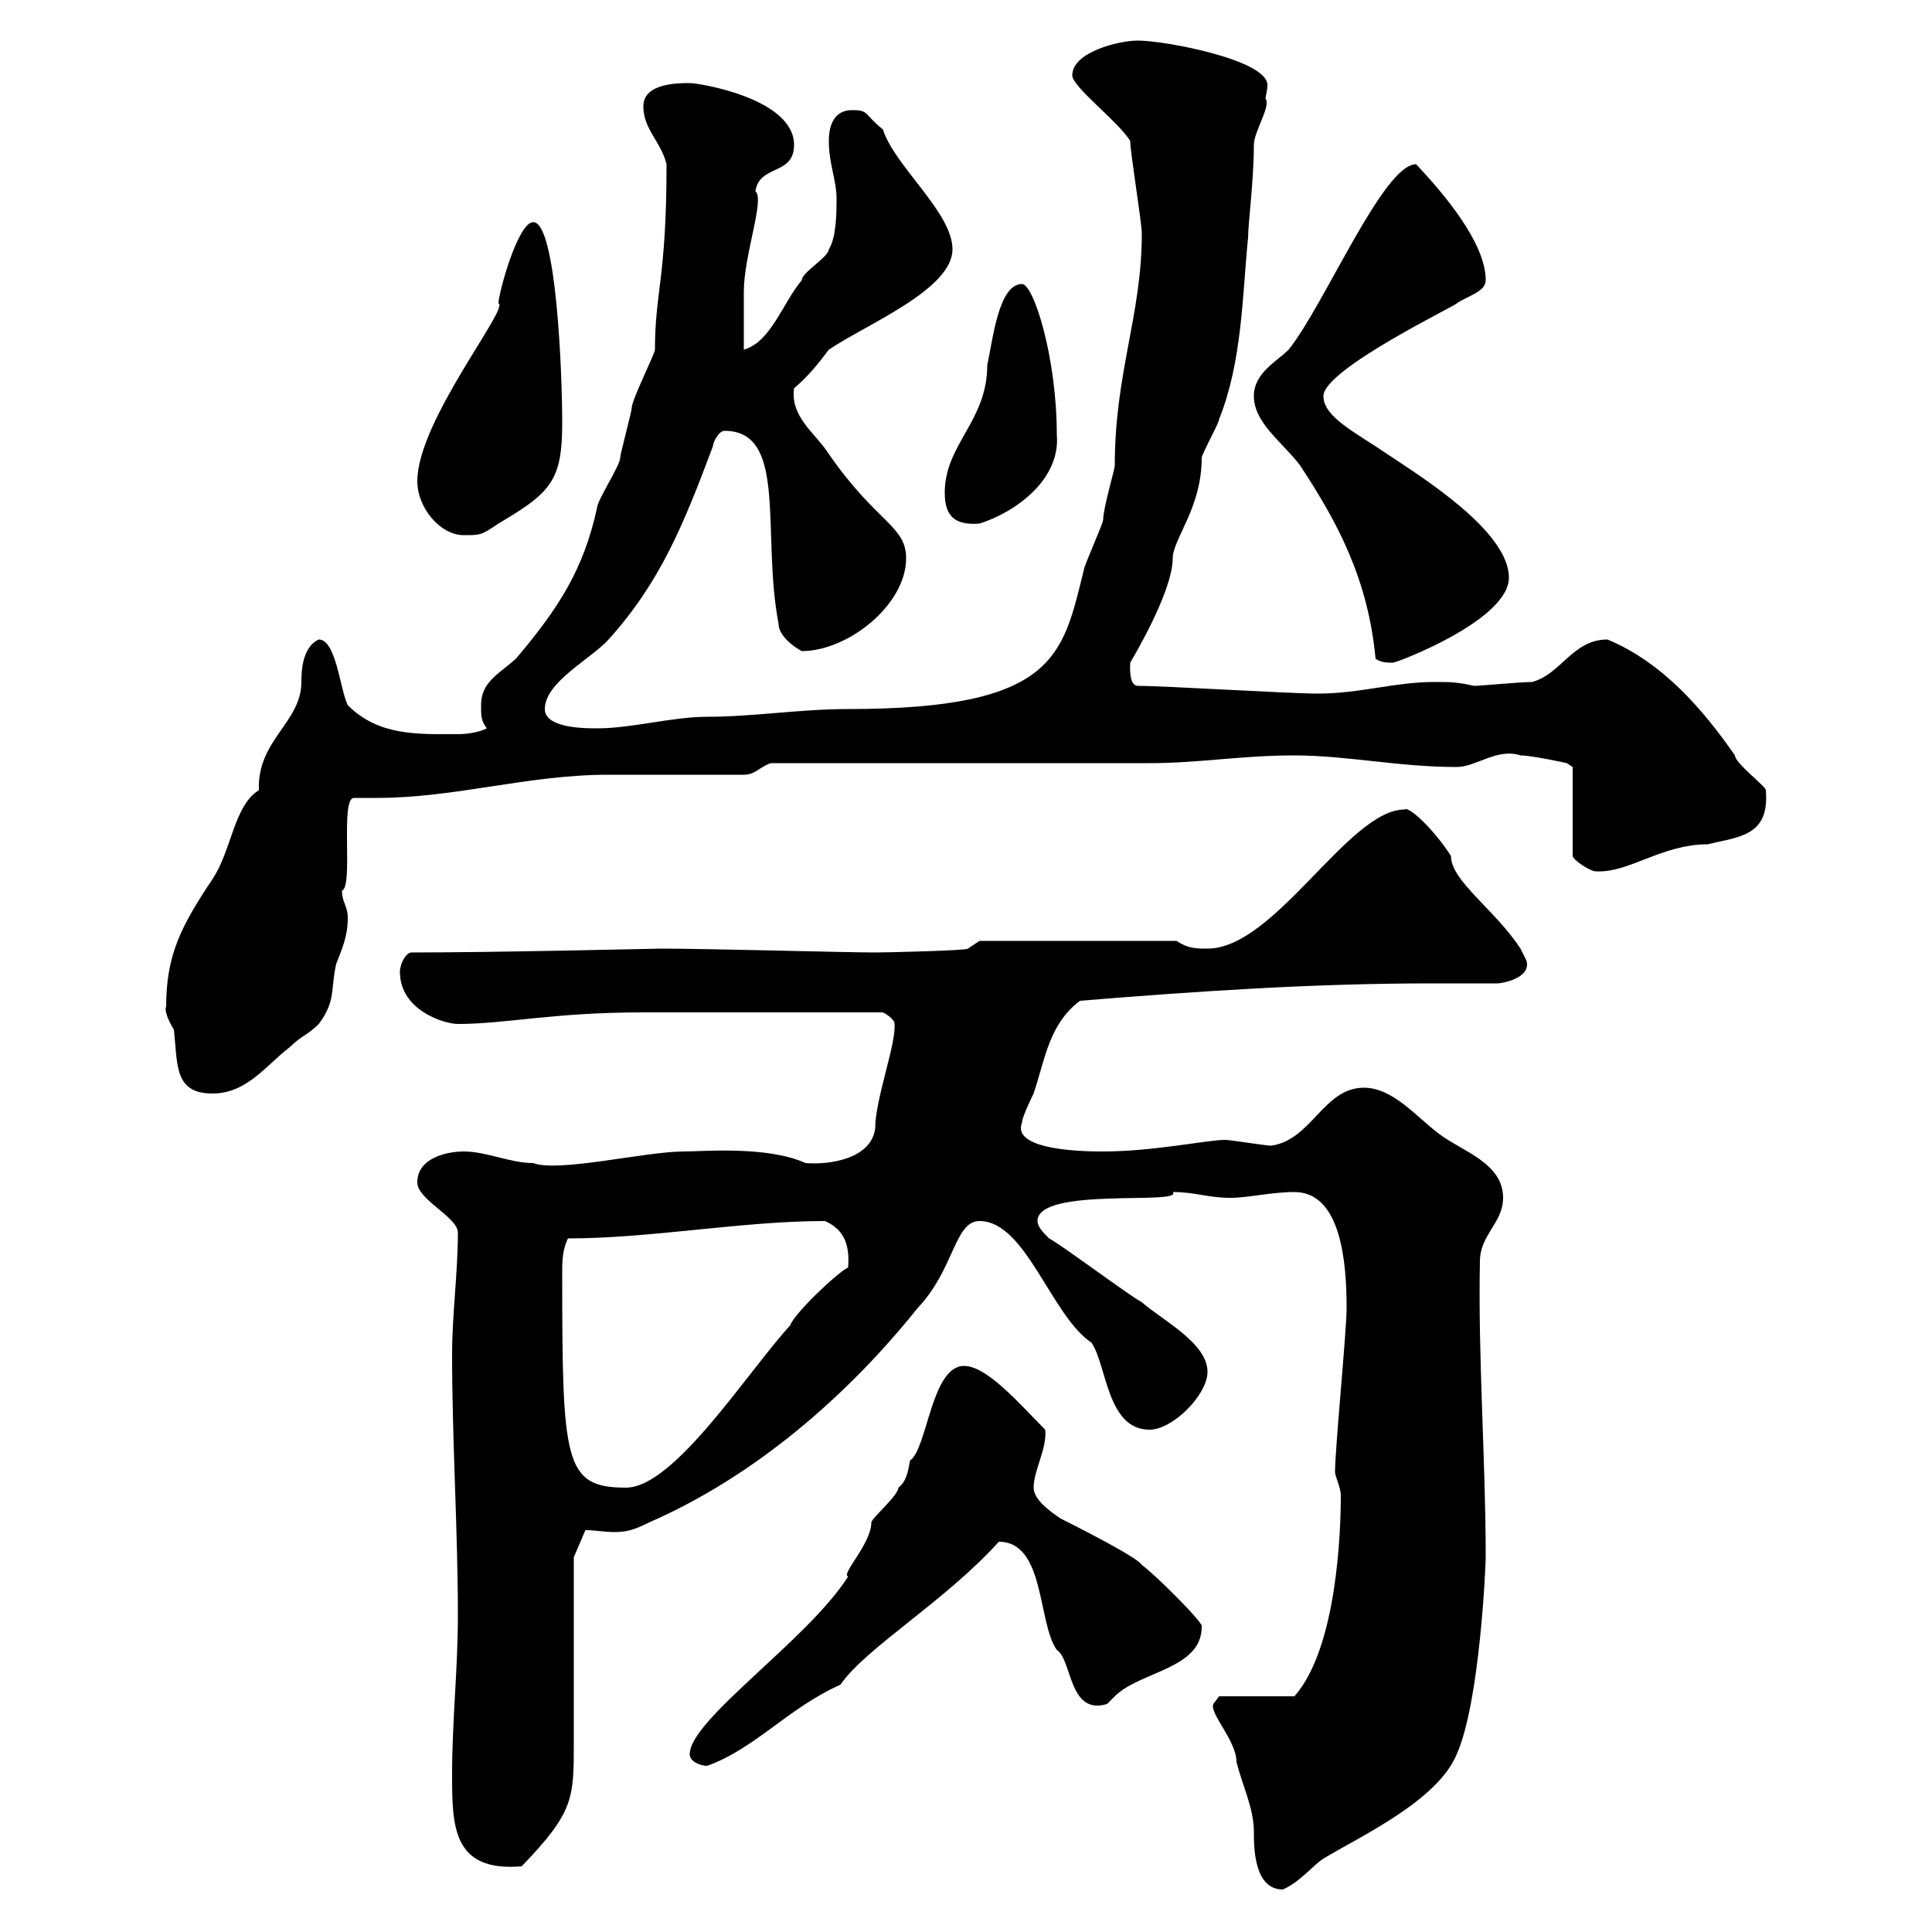 <svg xmlns="http://www.w3.org/2000/svg" xmlns:xlink="http://www.w3.org/1999/xlink" width="300" height="300"><path d="M188.40 264.60C187.80 266.10 192 270.30 192 273.60C192.90 277.20 194.70 280.80 194.70 284.40C194.70 286.80 194.70 293.40 199.20 293.40C201.90 292.20 203.70 289.80 205.50 288.60C211.50 285 223.20 279.60 226.20 272.40C229.80 264.30 230.70 243 230.70 241.80C230.70 226.80 229.50 210.90 229.80 195.90C229.80 191.70 233.40 189.90 233.40 186C233.40 180.60 227.10 178.80 223.50 176.10C219.90 173.40 216.30 168.90 211.80 168.90C205.50 168.90 203.70 177 197.40 177.90C196.50 177.90 191.10 177 190.20 177C187.50 177 179.10 178.80 171.30 178.80C169.20 178.80 156.90 178.80 158.70 174.30C158.70 173.40 160.50 169.80 160.50 169.80C162.30 164.40 162.90 159 167.70 155.40C186 153.90 204 152.70 222.30 152.70C225.60 152.70 229.20 152.70 232.50 152.70C233.40 152.70 237.90 151.80 237 149.10C237 149.10 236.10 147.30 236.10 147.30C232.20 141.30 225.30 136.80 225.30 132.90C222.60 128.70 218.70 125.10 218.10 125.70C209.40 125.70 198 147.30 187.50 147.30C185.70 147.30 184.50 147.30 182.70 146.10L152.10 146.10L150.30 147.30C150.30 147.60 137.70 147.90 135.90 147.90C131.40 147.90 110.10 147.30 102.60 147.30C102 147.30 77.40 147.90 63.90 147.90C63 147.90 62.10 149.70 62.10 150.90C62.10 156.90 69 159 71.10 159C78.60 159 85.80 157.20 99.90 157.20L137.10 157.20C137.10 157.20 138.90 158.10 138.90 159C139.20 162 135.90 170.70 135.90 175.20C135.30 180 128.70 180.90 125.10 180.60C119.10 177.90 109.20 178.80 106.20 178.80C100.20 178.80 86.70 182.10 82.80 180.60C79.20 180.60 75.60 178.80 72 178.80C69.60 178.80 64.80 179.70 64.80 183.60C64.80 186.30 71.10 189 71.10 191.40C71.10 197.70 70.20 204 70.20 210.30C70.20 223.80 71.10 237.60 71.10 250.80C71.10 259.20 70.20 267.30 70.20 275.40C70.20 283.50 70.20 290.70 81 289.80C89.10 281.40 89.10 279.30 89.10 270.60C89.10 266.40 89.10 246.60 89.10 241.80L90.90 237.60C92.40 237.60 93.90 237.90 95.40 237.90C97.20 237.90 98.40 237.60 100.80 236.40C117.30 229.20 131.70 216.60 142.50 203.10C148.20 197.10 148.20 189.60 152.10 189.60C159.30 189.60 163.20 204.30 169.50 208.50C171.90 212.10 171.90 222 178.50 222C182.10 222 187.50 216.60 187.50 213C187.50 208.50 180.30 204.90 177.30 202.20C175.50 201.30 164.70 193.20 162.90 192.30C162 191.40 161.10 190.50 161.10 189.60C161.10 184.20 183.90 187.20 182.10 185.10C185.70 185.10 187.50 186 191.10 186C193.80 186 197.40 185.10 201 185.10C208.20 185.10 209.10 195.90 209.10 203.10C209.10 206.70 207.30 225 207.30 228.60C207.30 229.20 208.20 231 208.20 232.20C208.20 237.90 207.60 255.90 201 263.40L189.30 263.40C189.30 263.40 188.40 264.60 188.40 264.60ZM107.10 272.40C107.10 273.60 108.90 274.20 109.80 274.20C117.30 271.50 122.40 265.20 130.50 261.60C134.40 255.90 146.70 248.70 155.10 239.40C162.30 239.40 161.10 252 164.10 256.20C166.50 257.70 165.90 266.40 171.90 264.60C171.90 264.60 173.10 263.40 173.10 263.40C177 259.50 186.60 259.20 186.60 252.60C187.20 252.30 179.40 244.50 177.30 243C176.70 241.80 165.90 236.40 164.70 235.80C162.90 234.60 160.50 232.80 160.50 231C160.50 228.30 162.60 225 162.30 222C158.40 218.10 153.30 212.10 149.70 212.10C144.60 212.10 144 225 141.30 226.80C141 228.60 140.70 230.10 139.50 231C139.50 232.20 135.30 235.80 135.30 236.40C135.30 239.70 130.50 244.50 131.70 244.80C125.40 254.70 107.10 267 107.10 272.40ZM87.30 197.70C87.30 195.90 87.30 194.10 88.20 192.30C101.10 192.30 115.20 189.60 128.10 189.60C130.80 190.80 132 192.90 131.70 196.80C129.90 197.70 123.30 204 122.70 205.80C116.10 213 104.70 231 97.20 231C87.60 231 87.30 227.10 87.30 197.70ZM25.80 156.30C25.50 156.90 26.10 158.40 27 159.90C27.60 165.30 27 169.80 33 169.80C38.40 169.80 41.40 165.30 45 162.60C46.80 160.80 47.70 160.80 49.50 159C52.20 155.40 51.30 153.60 52.20 149.70C53.10 147.30 54 145.50 54 142.50C54 140.70 53.10 140.10 53.10 138.30C54.90 137.70 52.80 124.20 54.90 123.90C56.10 123.90 57 123.90 58.50 123.90C70.80 123.90 81.90 120.30 94.50 120.30C97.20 120.30 112.50 120.30 115.50 120.30C117.30 120.30 117.90 119.10 119.70 118.50C128.70 118.50 169.50 118.50 178.50 118.50C186.30 118.50 192.60 117.30 201 117.30C209.10 117.30 217.20 119.10 226.20 119.10C229.20 119.10 232.50 116.10 236.10 117.30C237.90 117.30 243.30 118.50 243.30 118.50L244.20 119.10L244.20 132.90C244.20 133.50 246.90 135.30 247.80 135.30C252.90 135.60 258 131.10 265.20 131.10C270 129.90 274.80 129.90 274.20 122.70C274.20 122.10 269.40 118.50 269.40 117.30C264.60 110.40 258.30 102.90 249.60 99.30C244.20 99.30 242.40 104.70 237.90 105.90C236.10 105.90 229.80 106.50 228.90 106.50C226.20 105.90 225.30 105.90 222.60 105.90C216.60 105.90 211.20 107.70 204.60 107.70C200.10 107.70 180.90 106.50 176.70 106.50C175.20 106.50 175.50 103.20 175.50 102.90C178.50 97.80 182.10 90.60 182.10 86.70C182.10 83.70 186.60 78.90 186.60 71.10C186.60 70.50 189.30 65.70 189.30 65.10C192.90 56.10 192.90 45.90 193.80 36.90C193.80 34.80 194.70 27.90 194.70 22.50C194.70 20.40 197.40 16.50 196.50 15.30C196.50 15 196.80 14.10 196.80 13.20C196.80 9.30 180.90 6.30 176.70 6.30C173.70 6.30 166.50 8.10 166.50 11.70C166.50 13.50 173.70 18.90 175.50 21.90C175.50 23.70 177.30 34.50 177.30 36.30C177.30 48.90 173.10 57.90 173.10 72.30C173.10 72.90 171.30 78.90 171.30 80.70C171.30 81.30 168.30 87.90 168.30 88.50C165 101.70 164.10 110.10 131.70 110.10C124.20 110.10 117 111.30 109.80 111.30C104.40 111.30 98.10 113.10 92.70 113.10C90.90 113.10 84.60 113.10 84.60 110.10C84.60 105.90 91.80 102.30 94.50 99.30C102.60 90.30 106.20 81.30 110.70 69.30C110.70 68.70 111.60 66.90 112.50 66.90C122.40 66.90 118.20 82.80 120.90 96.90C120.90 98.70 123.30 100.50 124.50 101.10C131.70 101.10 140.70 93.90 140.70 86.70C140.70 81.60 136.20 81.30 128.70 70.50C126.60 67.20 122.70 64.80 123.30 60.30C125.40 58.50 126.90 56.70 128.70 54.30C134.40 50.40 147.90 45 147.90 38.70C147.90 33 138.90 25.80 137.10 20.10C134.10 17.70 135 17.10 132.30 17.10C129.90 17.10 128.70 18.90 128.70 21.90C128.70 25.50 129.90 27.90 129.90 30.90C129.90 32.70 129.90 36.90 128.70 38.70C128.70 39.90 124.50 42.30 124.50 43.50C121.50 47.10 119.70 53.10 115.50 54.30C115.50 51.30 115.50 47.40 115.50 45.30C115.50 39.60 118.80 30.90 117.30 29.70C117.90 25.50 123.30 27.30 123.30 22.50C123.30 15.30 108.60 12.90 107.10 12.90C105.30 12.90 99.90 12.90 99.90 16.50C99.90 20.10 102.60 21.90 103.50 25.50C103.50 43.20 101.70 45.30 101.70 54.30C101.70 54.90 98.10 62.10 98.10 63.30C98.10 63.90 96.30 70.50 96.30 71.10C96.30 72.30 92.70 77.70 92.70 78.90C90.60 88.50 86.70 94.50 80.10 102.30C77.40 104.70 74.70 105.90 74.70 109.50C74.70 111.30 74.70 111.90 75.60 113.10C74.40 113.70 72.60 114 71.10 114C64.80 114 58.80 114.30 54 109.50C52.80 107.10 52.20 99.30 49.50 99.30C46.80 100.50 46.80 104.70 46.80 105.90C46.80 112.20 39.90 114.90 40.20 122.70C36.30 125.10 36 132 33 136.50C28.20 143.70 25.80 148.20 25.80 156.30ZM194.70 61.50C194.70 65.70 199.20 68.70 201.90 72.30C207.60 81 212.40 89.70 213.60 102.30C214.50 102.90 215.40 102.90 216.30 102.90C216.90 102.90 234.30 96.30 234.30 89.70C234.30 82.50 220.80 74.10 215.40 70.50C210.60 67.20 205.50 64.80 205.50 61.50C205.50 57.30 226.80 47.10 226.20 47.10C228 45.90 230.70 45.30 230.70 43.50C230.70 37.80 224.40 30.30 219.90 25.50C214.80 25.50 205.80 47.10 200.10 54.30C198.30 56.10 194.70 57.90 194.70 61.50ZM64.80 74.70C64.80 78.90 68.40 83.10 72 83.10C74.70 83.10 74.70 83.10 77.40 81.30C85.50 76.50 87.30 74.70 87.30 65.70C87.30 57.90 86.40 34.50 82.80 34.50C80.40 34.50 77.40 45.60 77.40 47.10C79.20 47.70 64.80 65.40 64.80 74.70ZM146.70 76.50C146.70 80.10 148.20 81.60 152.10 81.30C157.80 79.50 164.70 74.40 164.10 67.50C164.10 55.50 160.50 44.10 158.70 44.10C155.10 44.10 154.20 52.50 153.30 56.70C153.30 65.40 146.70 69 146.70 76.50Z"/></svg>